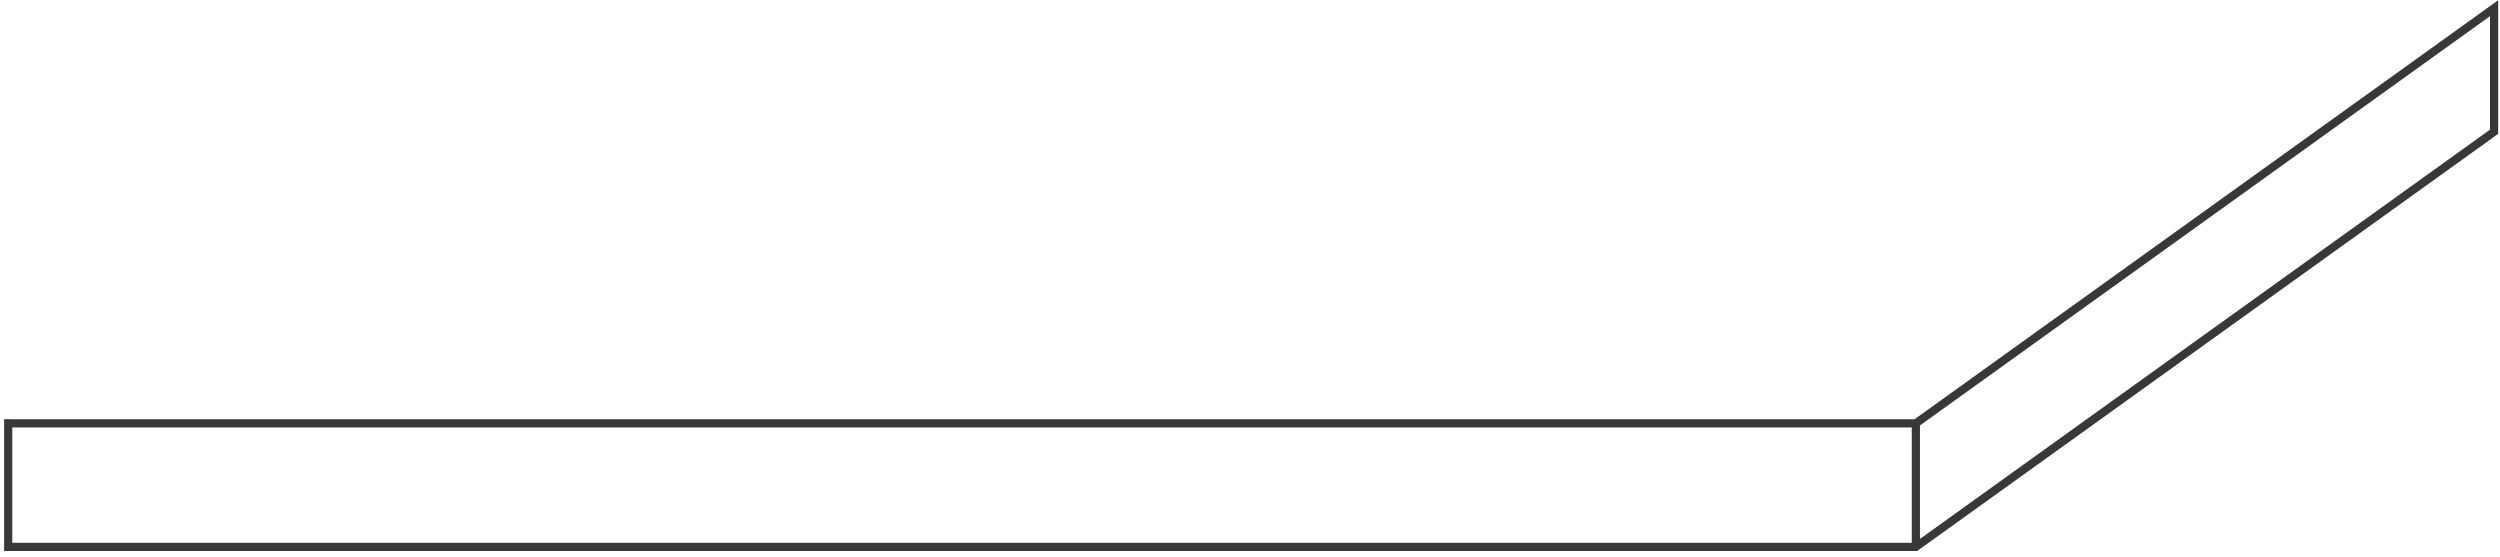 <?xml version="1.0" encoding="UTF-8"?> <svg xmlns="http://www.w3.org/2000/svg" width="305" height="68" viewBox="0 0 305 68" fill="none"> <path d="M233.735 66.397V51.897M1 51.145V66.721H233.735L304.279 16.074V1L233.735 51.647H1" stroke="#383838"></path> </svg> 